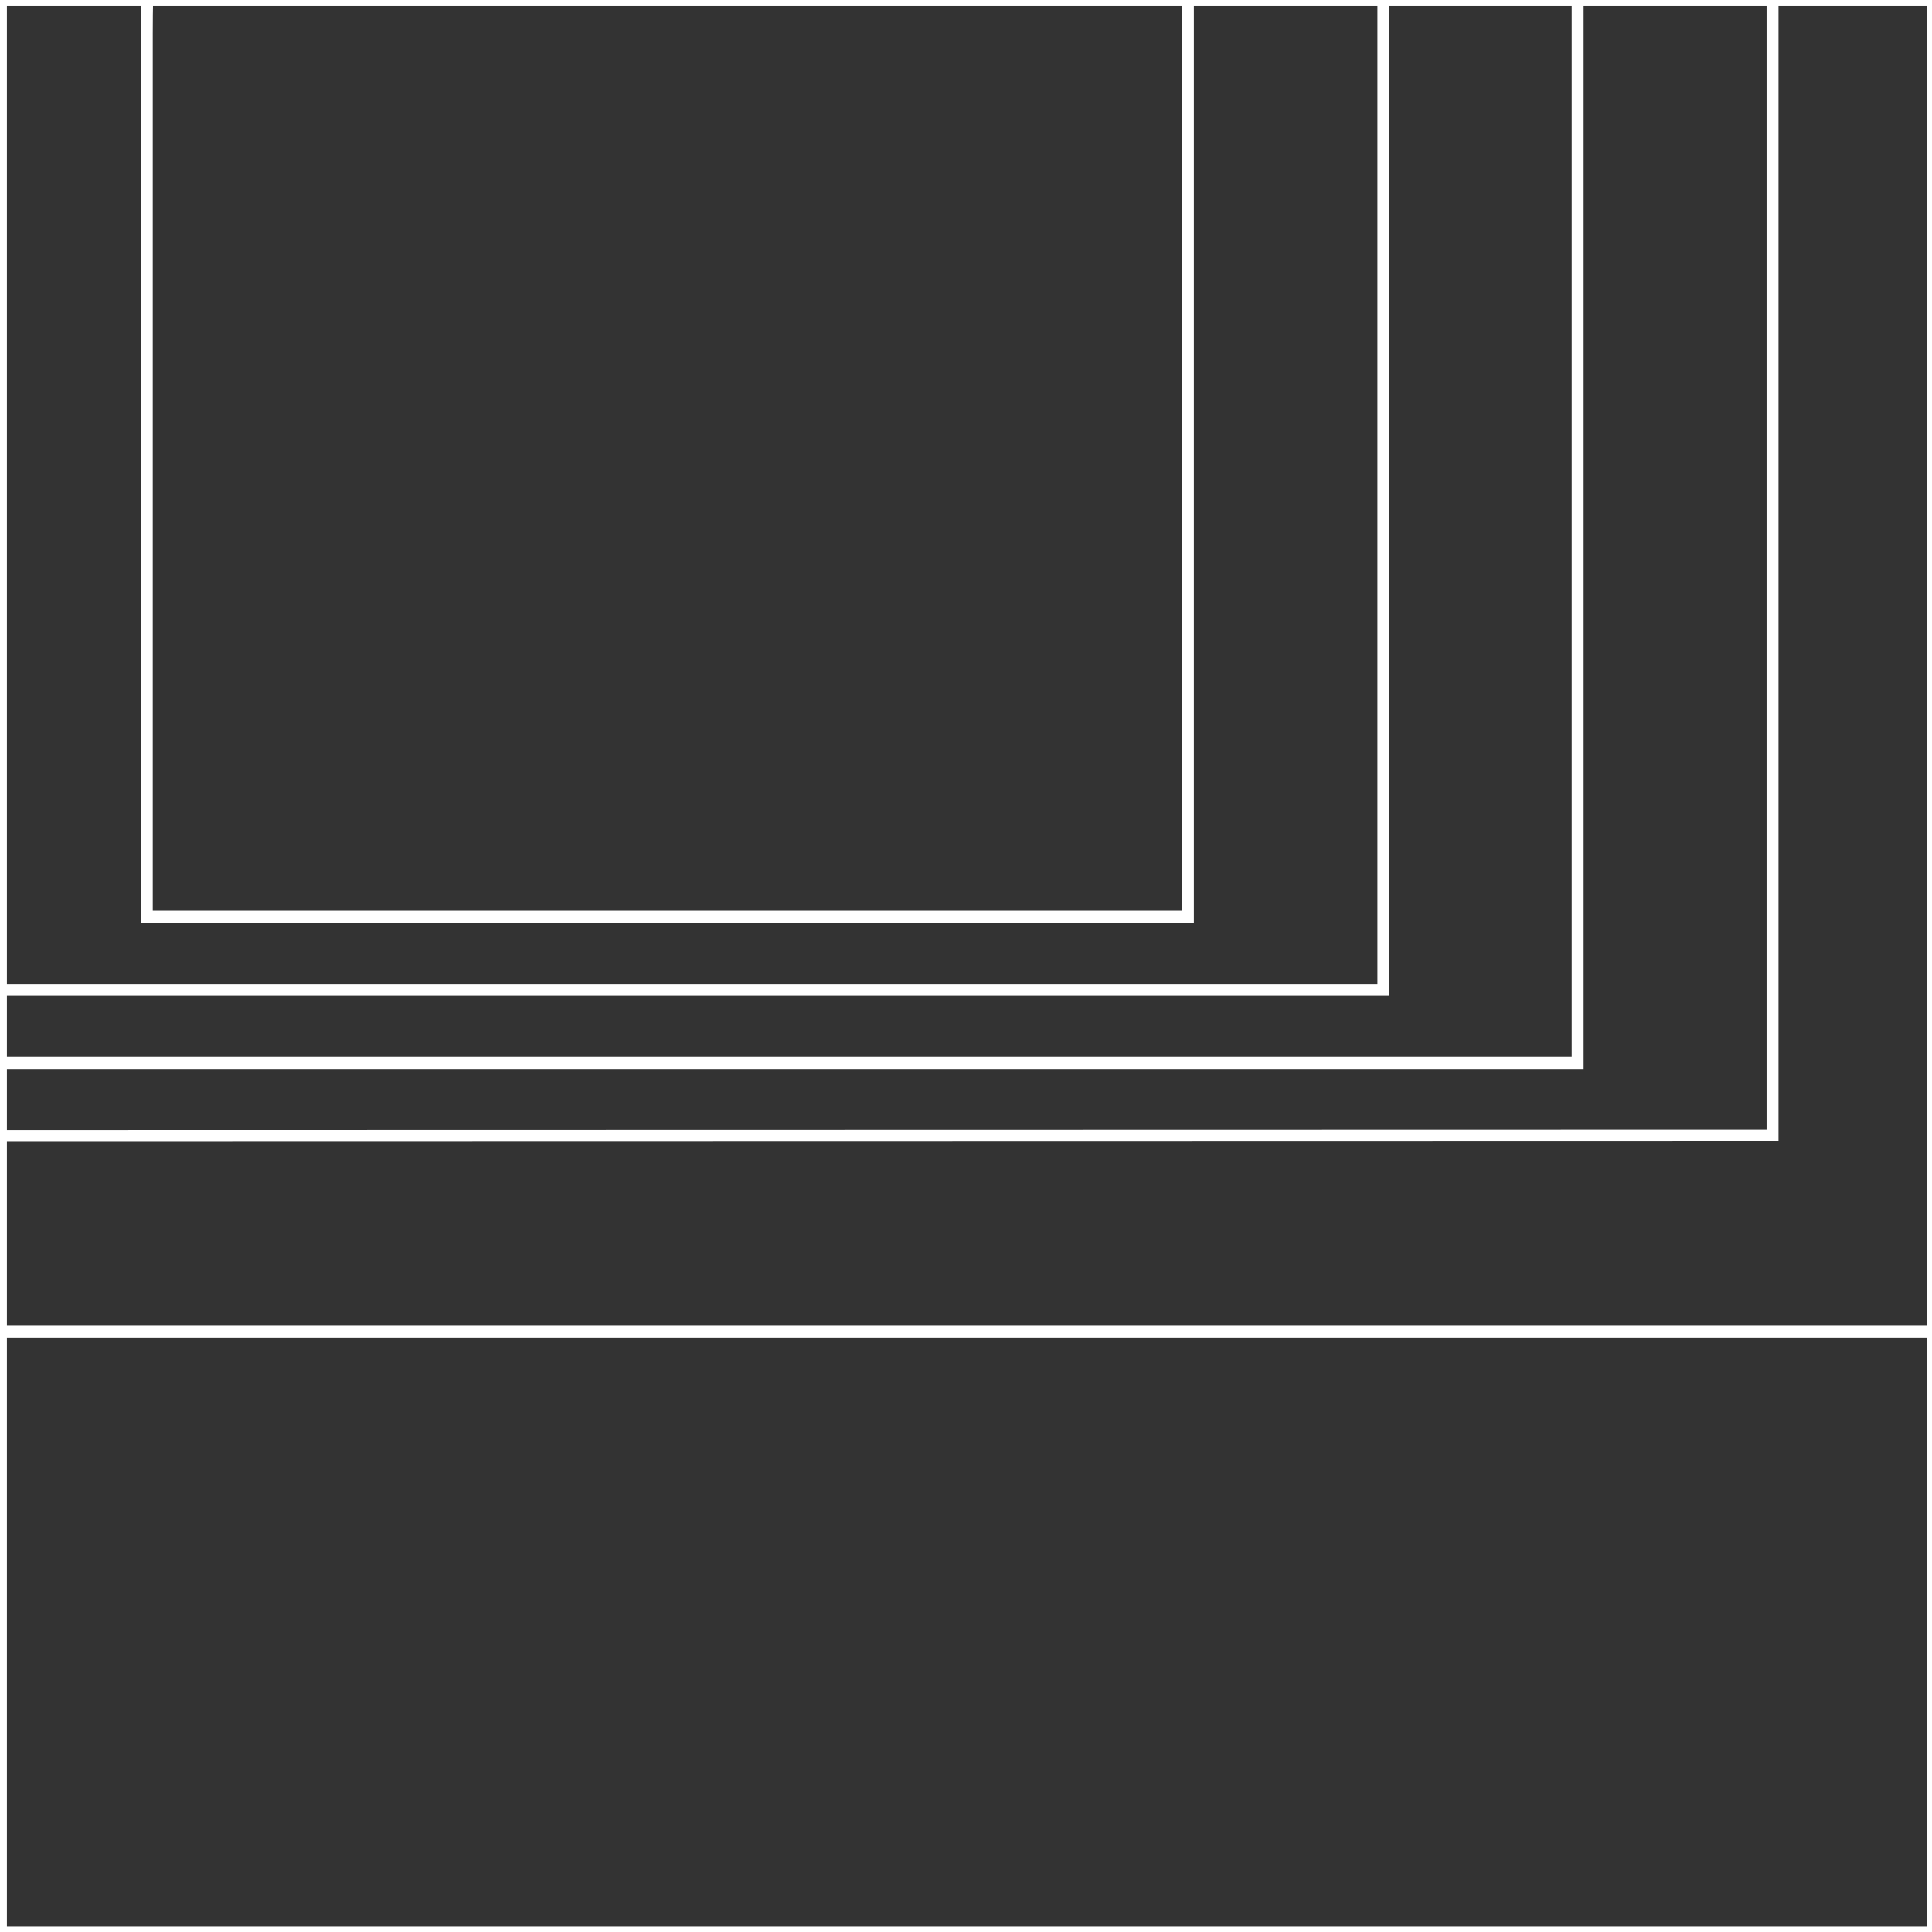 <svg id="Layer_1" data-name="Layer 1" xmlns="http://www.w3.org/2000/svg" viewBox="0 0 162 162"><rect x="0" y="0" width="162" height="162" fill="#333333" stroke="none"/><defs><style>.cls-1{fill:none;stroke:#fff;stroke-miterlimit:10;}</style></defs><polygon class="cls-1" points="-161.94 0 -161.95 -161.99 0.05 -162 0.06 0 -161.94 0"/><rect class="cls-1" x="-161.93" y="0.01" width="162" height="162"/><polygon class="cls-1" points="0.06 0 0.05 -161.99 162.05 -162 162.06 0 0.06 0"/><rect class="cls-1" x="0.06" y="0.01" width="162" height="162"/><polygon class="cls-1" points="162.06 0 162.05 -161.99 324.05 -162 324.06 0 162.06 0"/><rect class="cls-1" x="162.06" y="0.01" width="162" height="162"/><g id="NEW_PUZZLE" data-name="NEW PUZZLE"><path class="cls-1" d="M-36.71,95.25V-7.39c0-80.2,92.12-125,92.12-125S148.63-97.67,148.63-9.79v105Z"/><path class="cls-1" d="M-20.37,89.13V-3.31c0-71,75.78-111.44,75.78-111.44S132.29-83.51,132.29-5.7V89.13Z"/><path class="cls-1" d="M-4,83V2.82c0-77.57,61.43-99.5,61.43-99.5S116-67.33,116,.42V83Z"/><path class="cls-1" d="M57.22-78.12S12.31-64.06,12.31,2.82V76.87h87.3V.42C99.61-57.93,57.22-78.12,57.22-78.12Z"/><polygon class="cls-1" points="763.61 -262.67 763.61 -438.57 782.16 -438.57 782.16 -635.38 776.52 -635.38 776.52 -869.41 761.19 -869.41 761.19 -920.7 421.51 -920.7 421.51 -869.41 406.18 -869.41 406.18 -631.71 387.01 -631.71 253.44 -631.71 242.9 -631.71 242.9 -870.37 227.56 -870.37 227.56 -921.66 -112.11 -921.66 -112.11 -870.37 -127.45 -870.37 -127.45 -646.89 -134.16 -646.89 -134.16 -438.57 -116.91 -438.57 -116.91 -262.67 -134.16 -262.67 -134.16 -114.36 -116.91 -114.36 -116.91 111.66 180.21 111.66 184.04 111.66 460.23 111.66 465.98 111.66 761.19 111.66 761.19 -114.36 778.44 -114.36 778.44 -262.67 763.61 -262.67"/></g></svg>